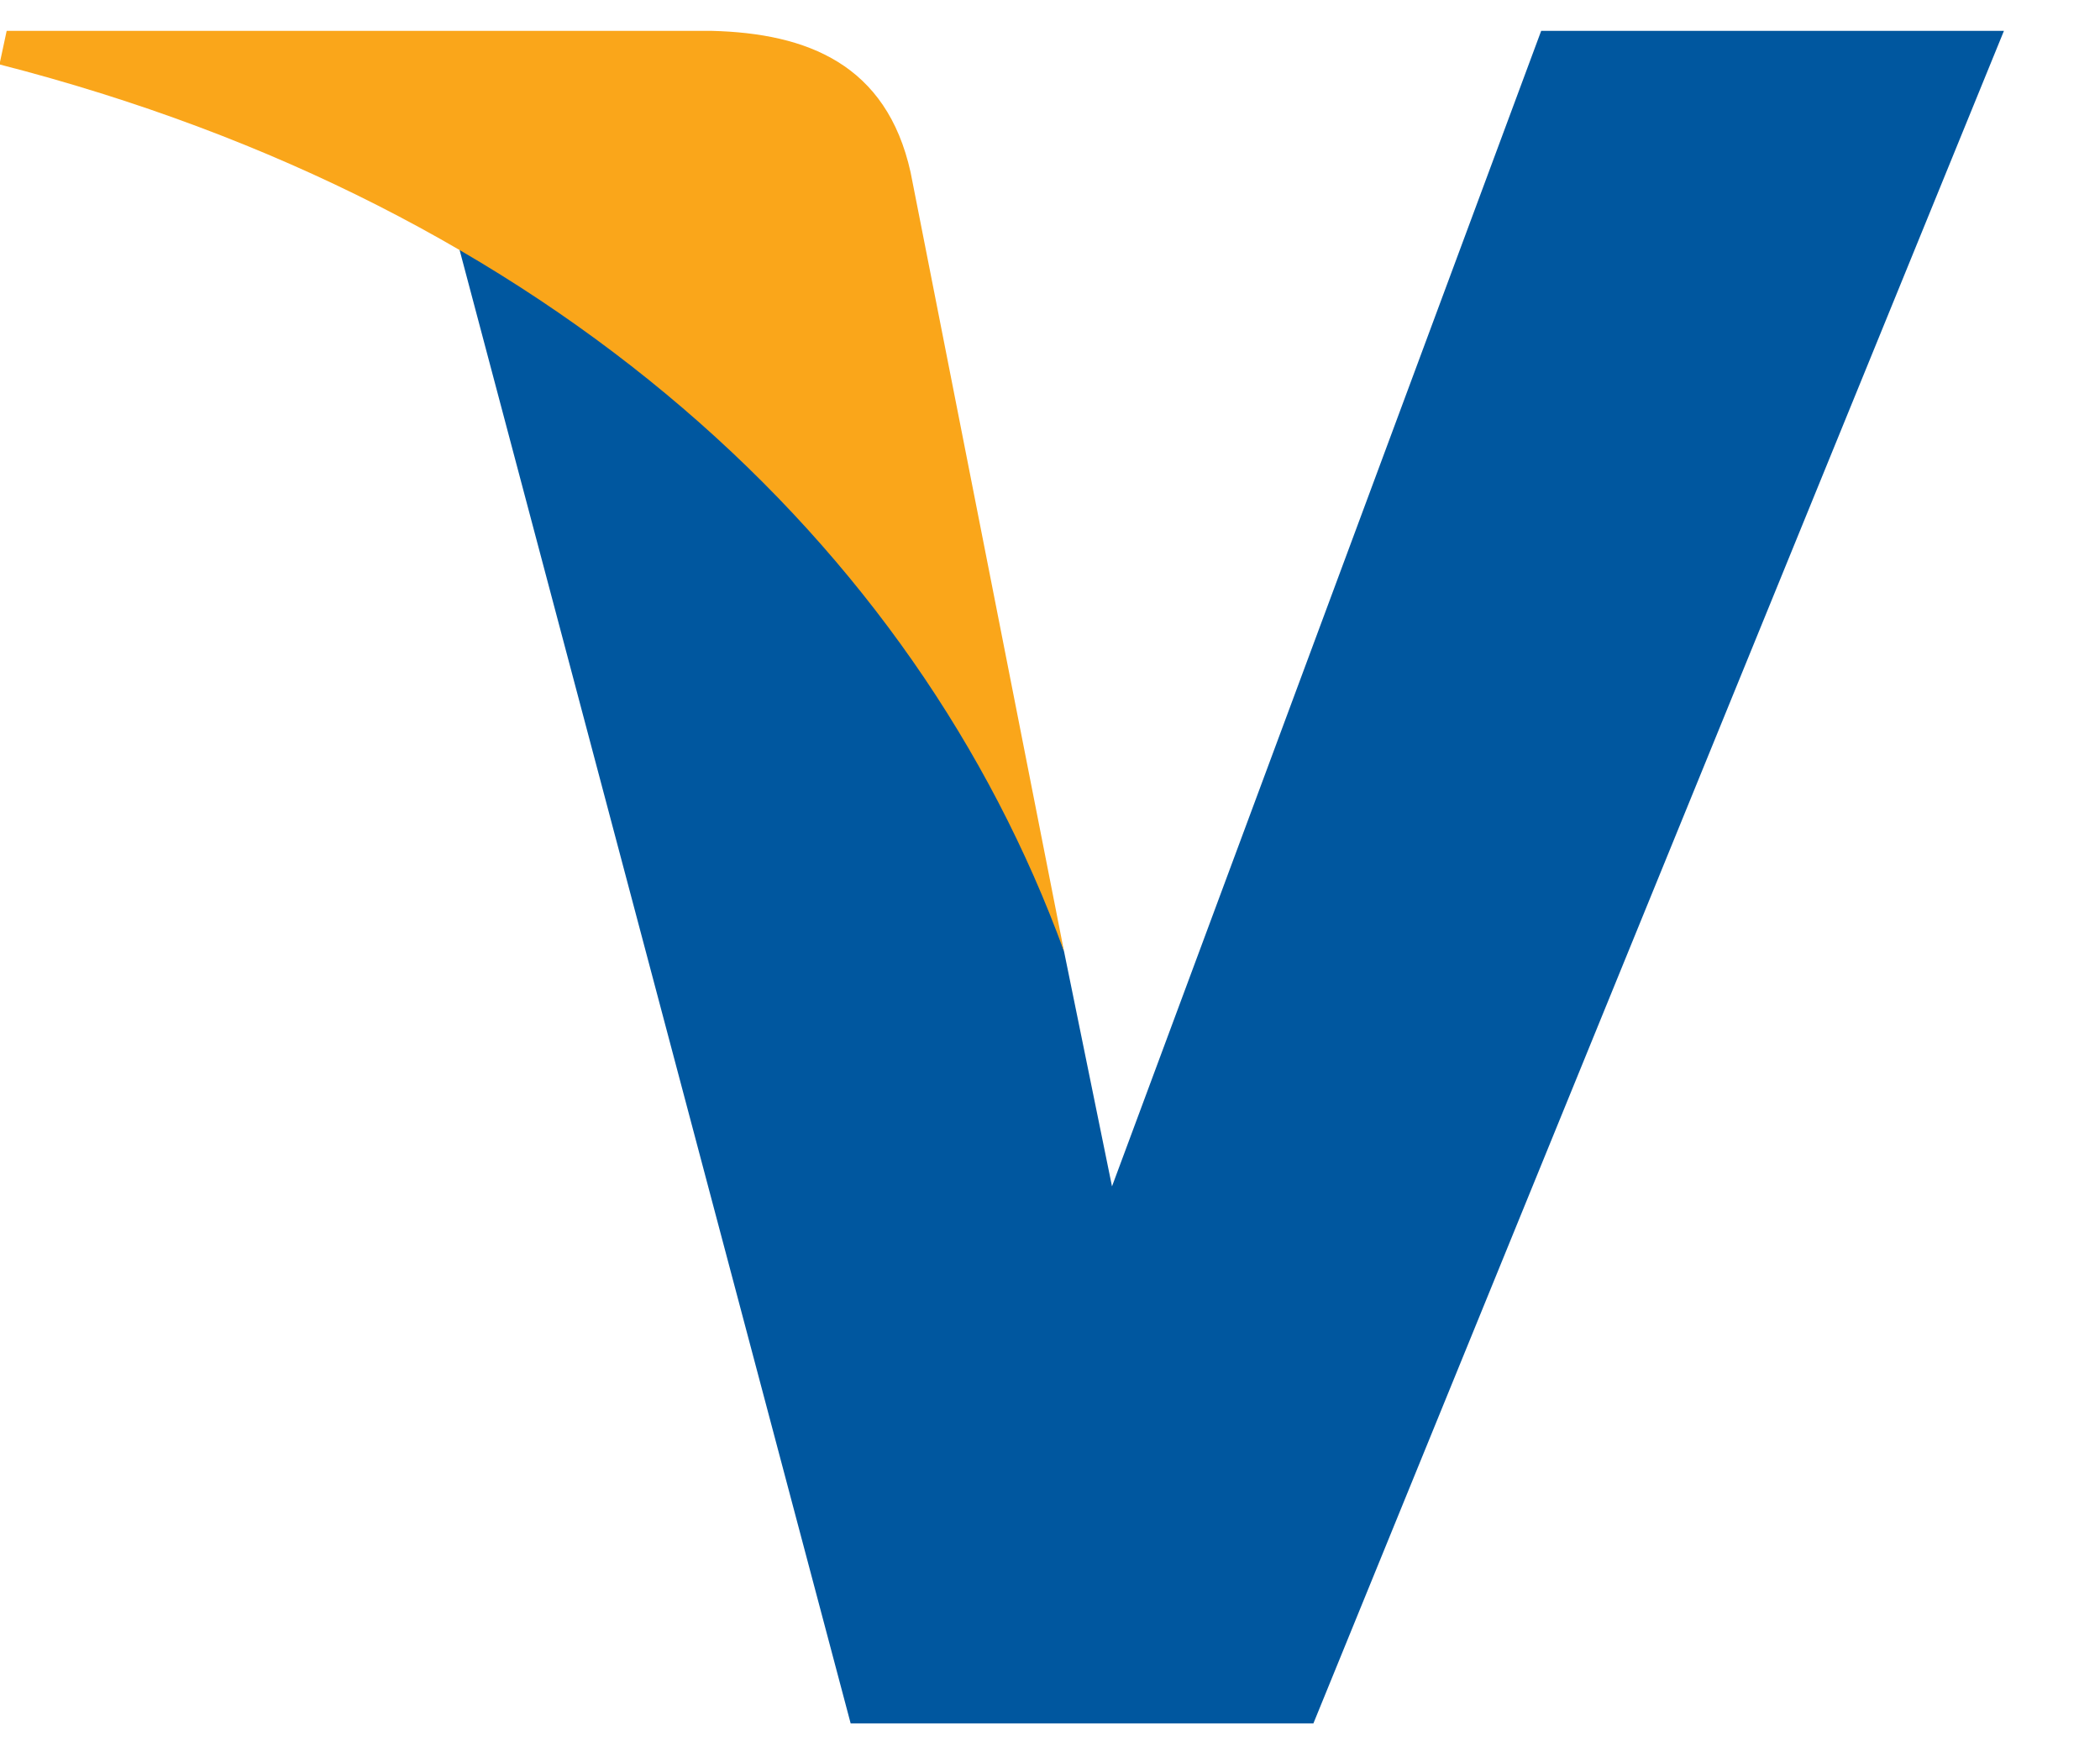 <?xml version="1.0" encoding="UTF-8"?>
<!-- Generator: Adobe Illustrator 26.5.0, SVG Export Plug-In . SVG Version: 6.00 Build 0)  -->
<svg xmlns:sodipodi="http://sodipodi.sourceforge.net/DTD/sodipodi-0.dtd" xmlns:rdf="http://www.w3.org/1999/02/22-rdf-syntax-ns#" xmlns:inkscape="http://www.inkscape.org/namespaces/inkscape" xmlns:svg="http://www.w3.org/2000/svg" xmlns:cc="http://creativecommons.org/ns#" xmlns:dc="http://purl.org/dc/elements/1.1/" xmlns="http://www.w3.org/2000/svg" xmlns:xlink="http://www.w3.org/1999/xlink" version="1.1" id="Layer_1" inkscape:version="0.91 r13725" sodipodi:docname="Visa_2006.svg" x="0px" y="0px" viewBox="0 0 388 323.7" style="enable-background:new 0 0 388 323.7;" xml:space="preserve">
<style type="text/css">
	.st0{fill:#00579F;}
	.st1{fill:#FAA61A;}
</style>

<g id="g4158" transform="matrix(4.43,0,0,4.43,-81.166,-105.048)">
	<path id="path15" inkscape:connector-curvature="0" class="st0" d="M82.6,25L64.7,73.2l-2-9.8C59.4,52.2,49,39.9,37.4,33.8   l16.4,61.8h19.3L101.9,25L82.6,25L82.6,25L82.6,25z"></path>
	<path id="path17" inkscape:connector-curvature="0" class="st1" d="M48,25H18.6l-0.3,1.4c23,5.9,38.2,20,44.4,37l-6.4-32.5   C55.3,26.4,52,25.1,48,25L48,25z"></path>
</g>
</svg>
